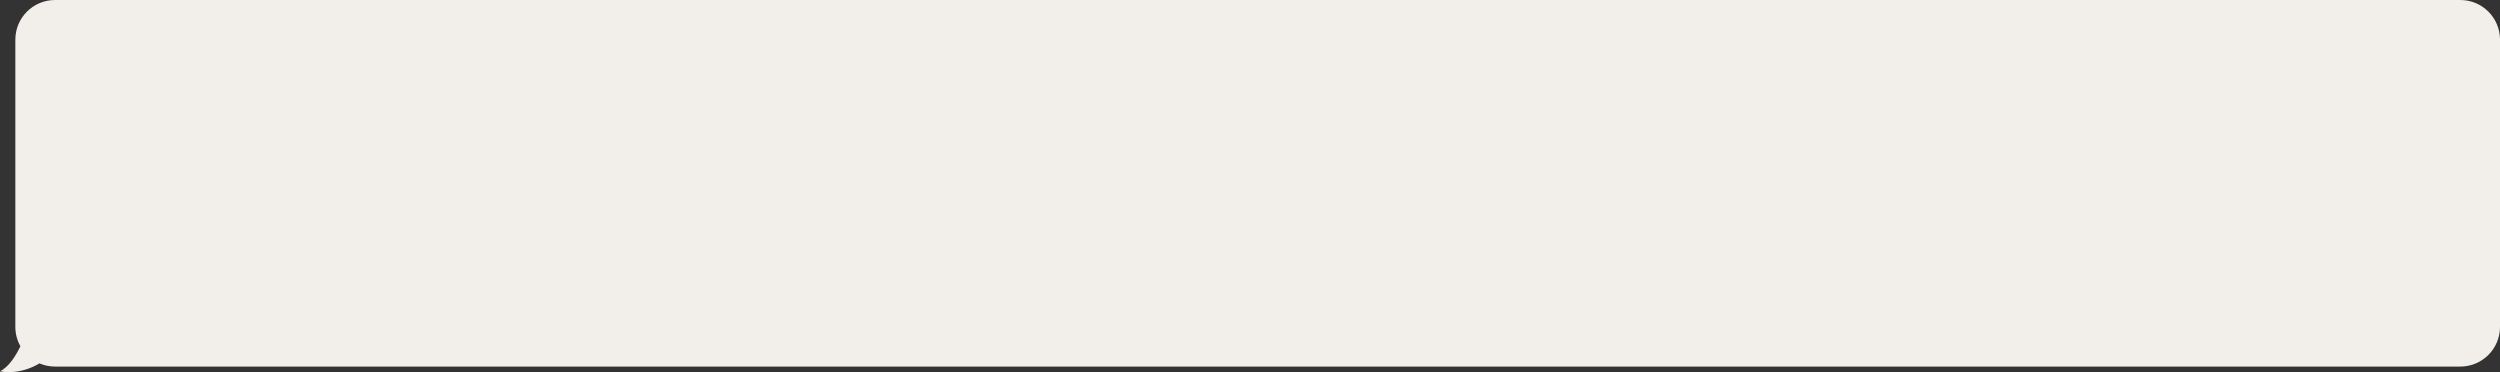 <?xml version="1.0" encoding="UTF-8"?>
<svg id="Artwork" xmlns="http://www.w3.org/2000/svg" viewBox="0 0 1094.95 162.98">
  <rect x="0" y="0" width="1094.95" height="162.98" fill="#333333" stroke="none"/>
  <defs>
    <style>
      .cls-1 {
        fill: #f2eee9;
        stroke-width: 0px;
      }
    </style>
  </defs>
  <path class="cls-1" d="M0,162.62c3.97-1.98,7-6.92,8.93-10.97-1.4-2.51-2.21-5.39-2.21-8.47V17.38C6.72,7.78,14.5,0,24.1,0h1053.47c9.6,0,17.38,7.78,17.38,17.38v125.79c0,9.6-7.78,17.38-17.38,17.38H24.1c-2.42,0-4.72-.5-6.81-1.39-9.18,5.47-17.29,3.46-17.29,3.46Z"/>
</svg>